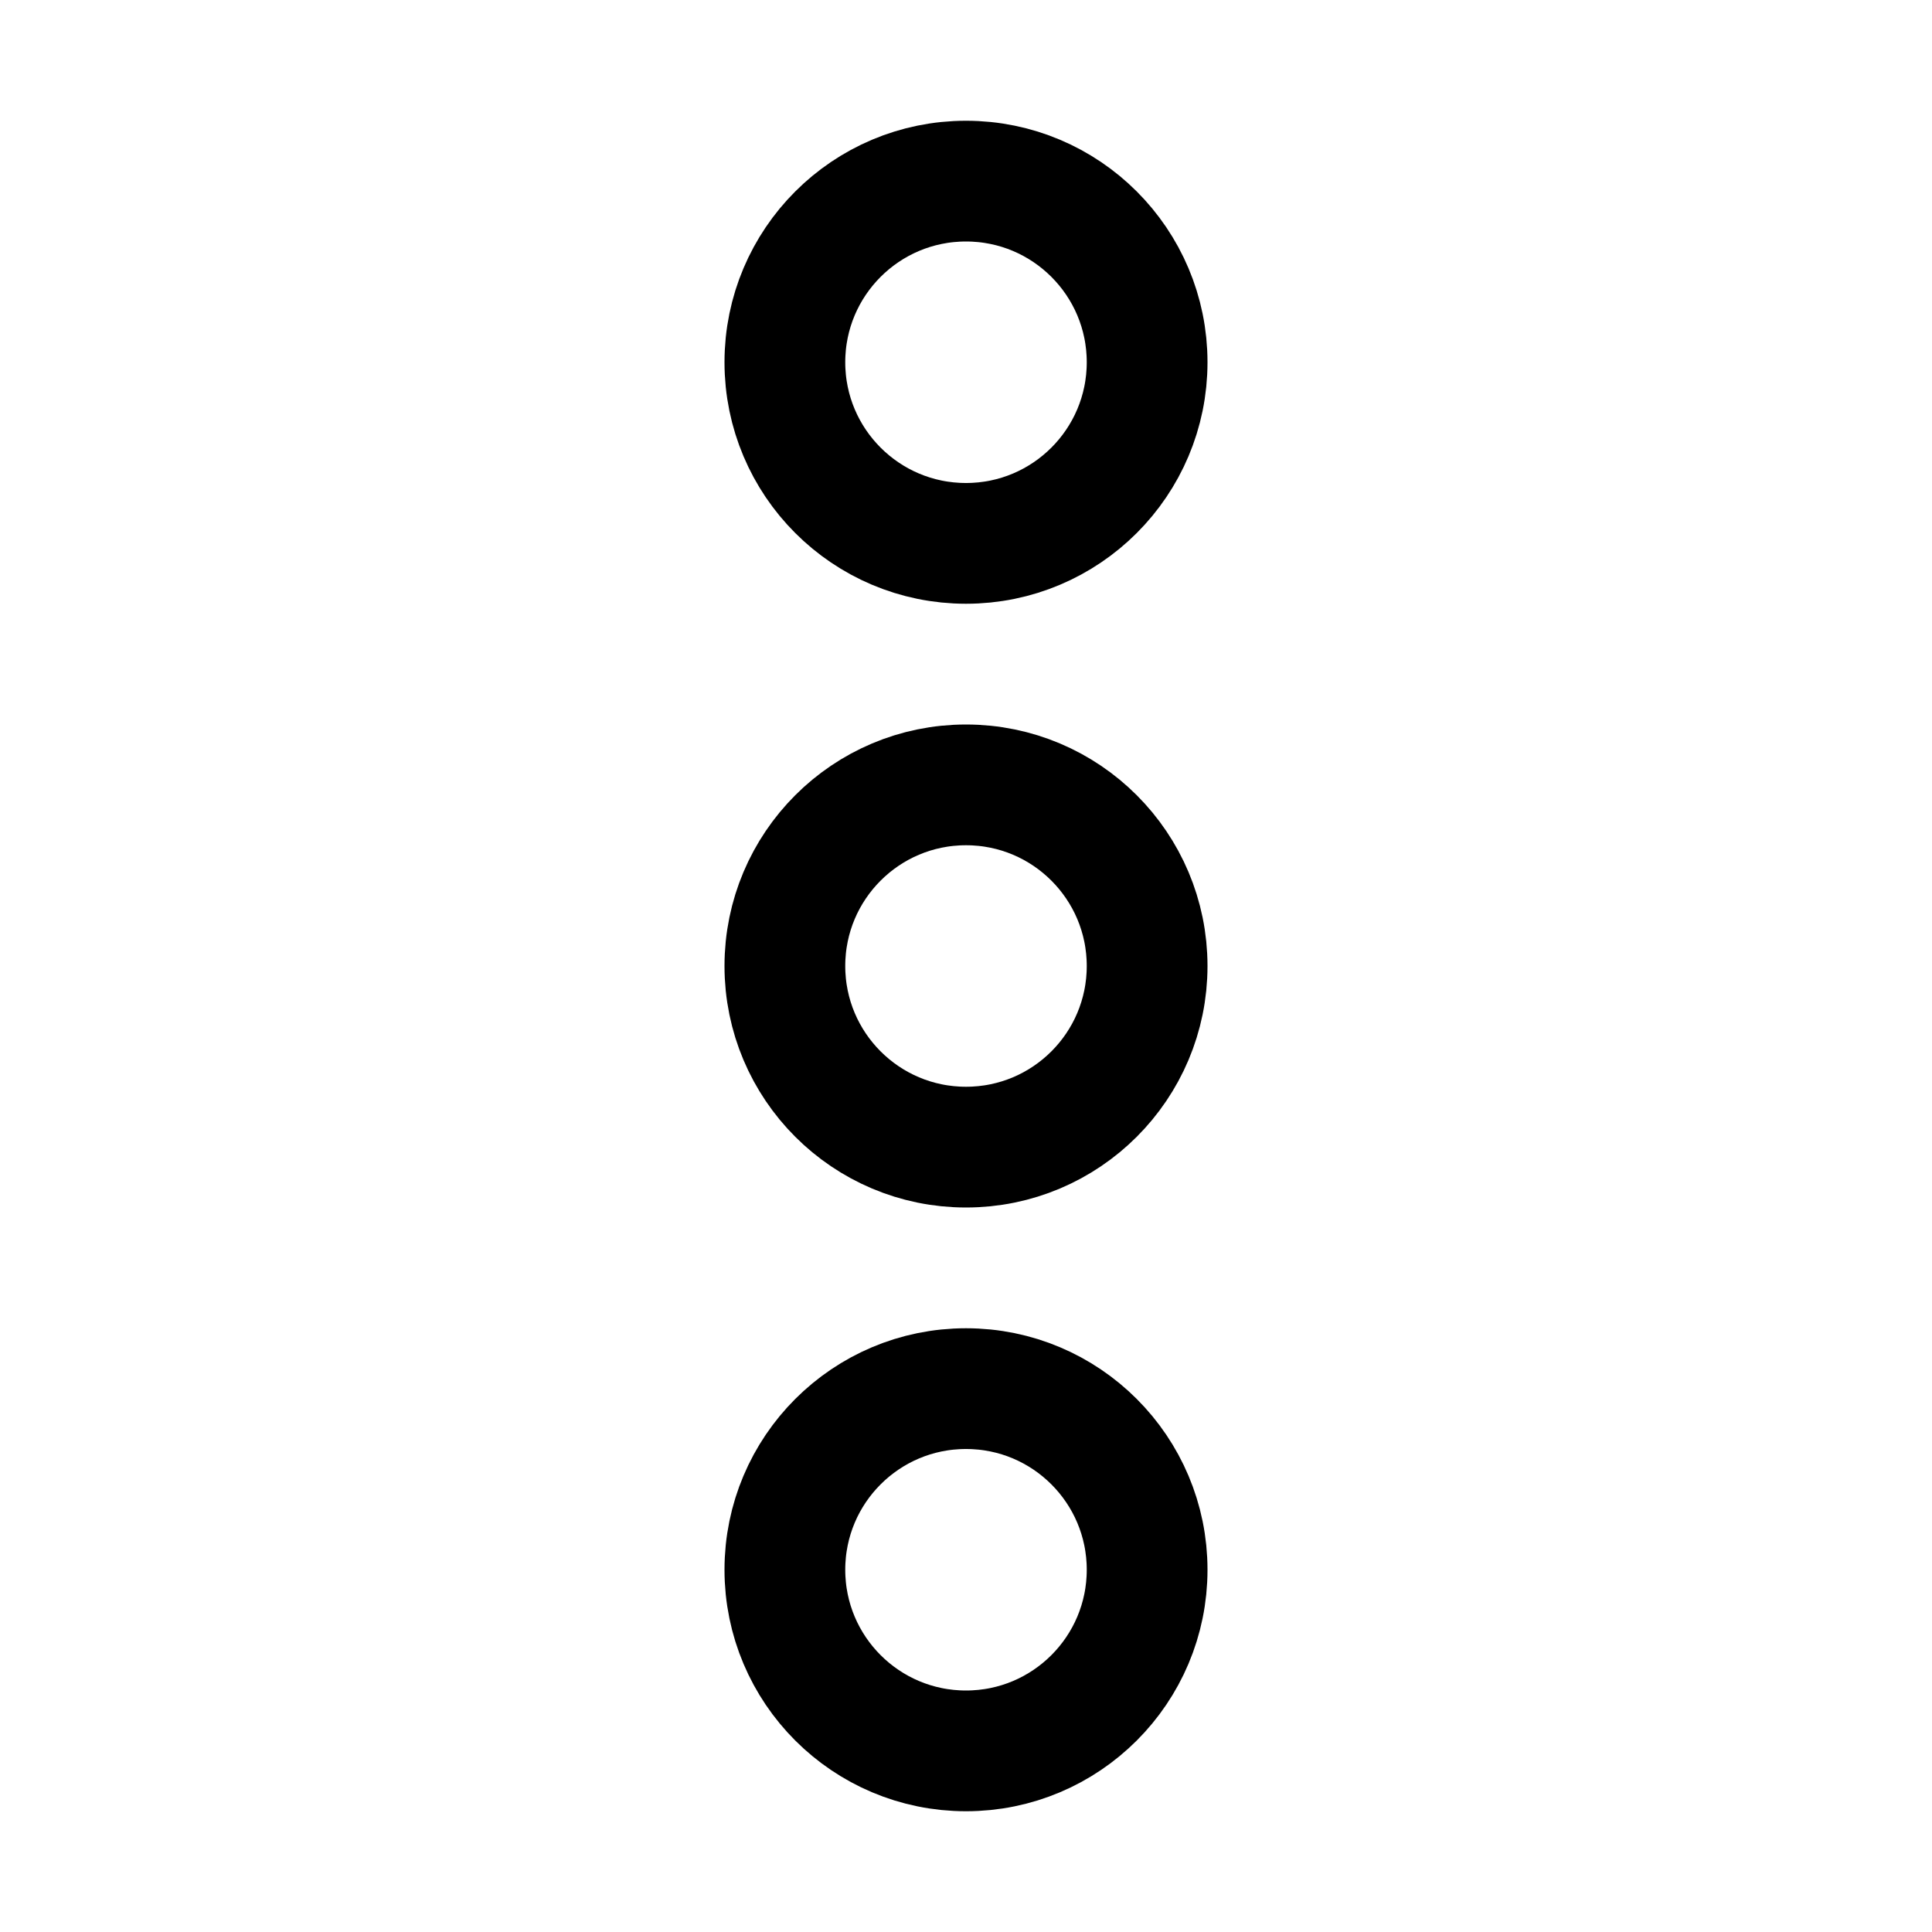 <svg xmlns="http://www.w3.org/2000/svg" viewBox="0 0 256 256"><rect width="256" height="256" fill="none"/><circle cx="128" cy="128" r="24" fill="none" stroke="#000" stroke-miterlimit="10" stroke-width="16"/><circle cx="128" cy="48" r="24" fill="none" stroke="#000" stroke-miterlimit="10" stroke-width="16"/><circle cx="128" cy="208" r="24" fill="none" stroke="#000" stroke-miterlimit="10" stroke-width="16"/></svg>